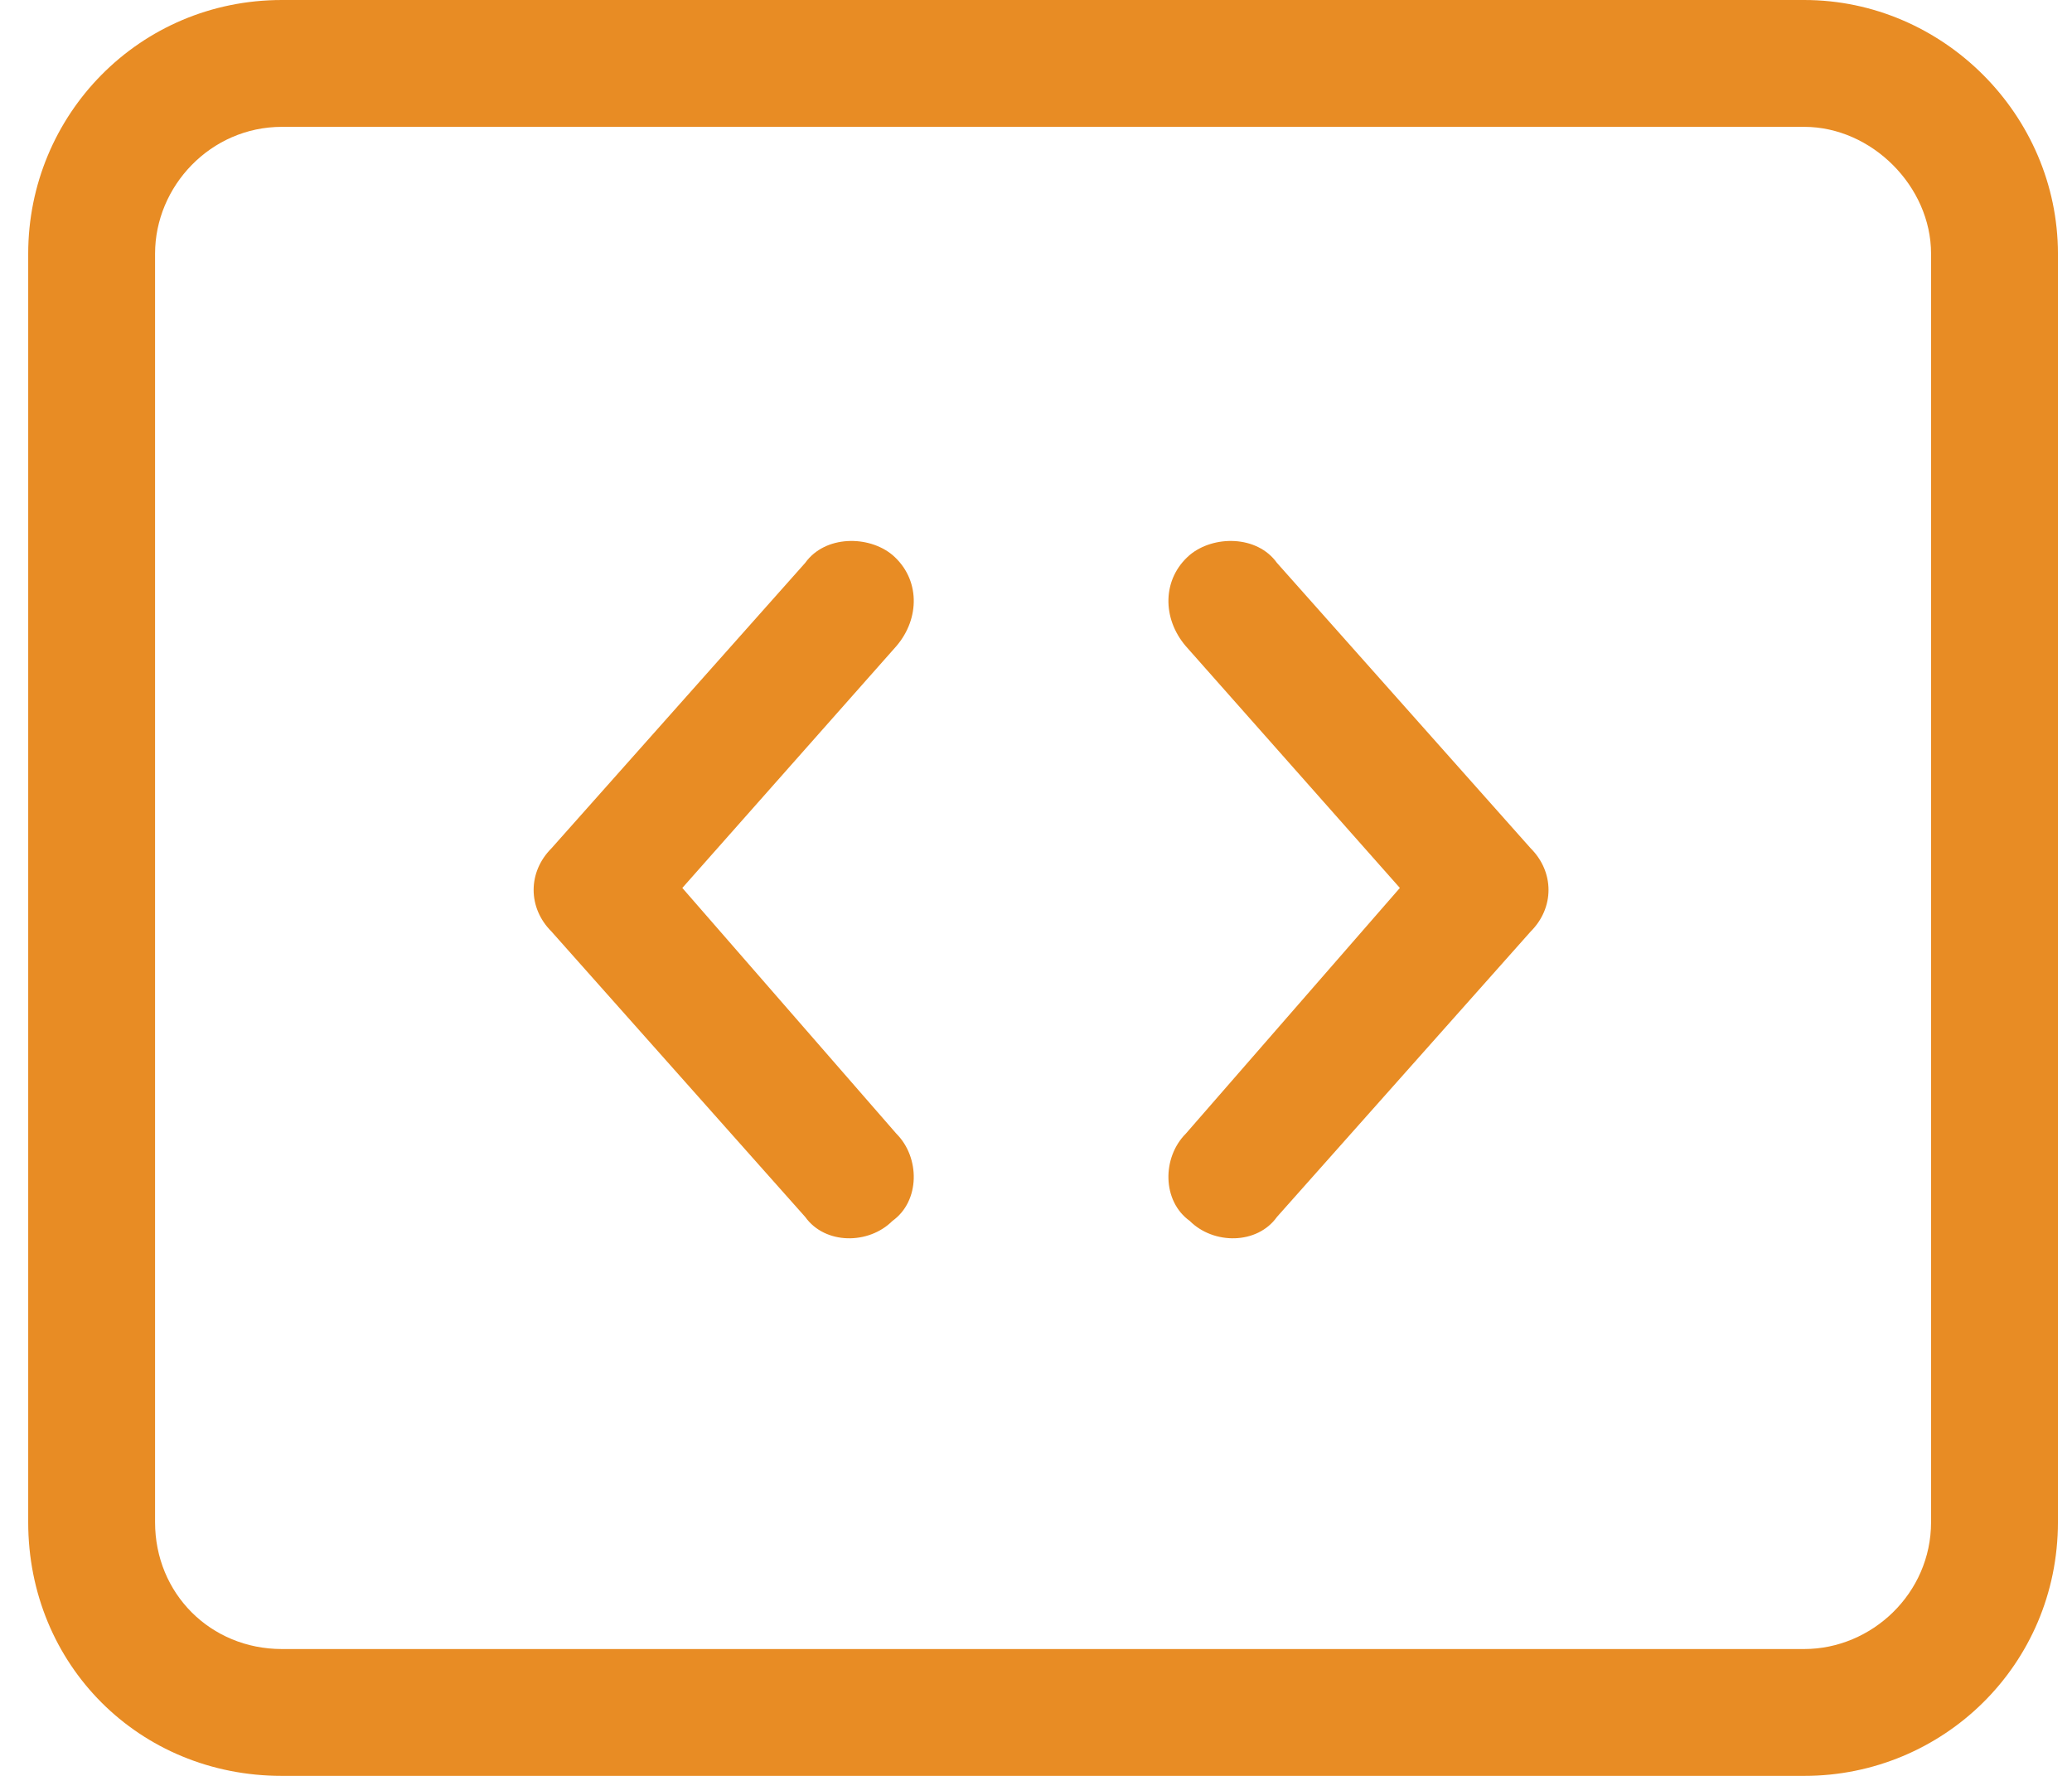 <svg width="49" height="42" viewBox="0 0 49 42" fill="none" xmlns="http://www.w3.org/2000/svg">
<path d="M30.198 13.312L36.198 20.062C36.761 20.625 36.761 21.469 36.198 22.031L30.198 28.781C29.73 29.438 28.698 29.438 28.136 28.875C27.48 28.406 27.48 27.375 28.042 26.812L33.105 21L28.042 15.281C27.48 14.625 27.48 13.688 28.136 13.125C28.698 12.656 29.73 12.656 30.198 13.312ZM16.136 21L21.198 26.812C21.761 27.375 21.761 28.406 21.105 28.875C20.542 29.438 19.511 29.438 19.042 28.781L13.042 22.031C12.479 21.469 12.479 20.625 13.042 20.062L19.042 13.312C19.511 12.656 20.542 12.656 21.105 13.125C21.761 13.688 21.761 14.625 21.198 15.281L16.136 21ZM42.667 0C45.948 0 48.667 2.719 48.667 6V36C48.667 39.375 45.948 42 42.667 42H6.667C3.292 42 0.667 39.375 0.667 36V6C0.667 2.719 3.292 0 6.667 0H42.667ZM42.667 3H6.667C4.979 3 3.667 4.406 3.667 6V36C3.667 37.688 4.979 39 6.667 39H42.667C44.261 39 45.667 37.688 45.667 36V6C45.667 4.406 44.261 3 42.667 3Z" fill="#E88C24"/>
</svg>
